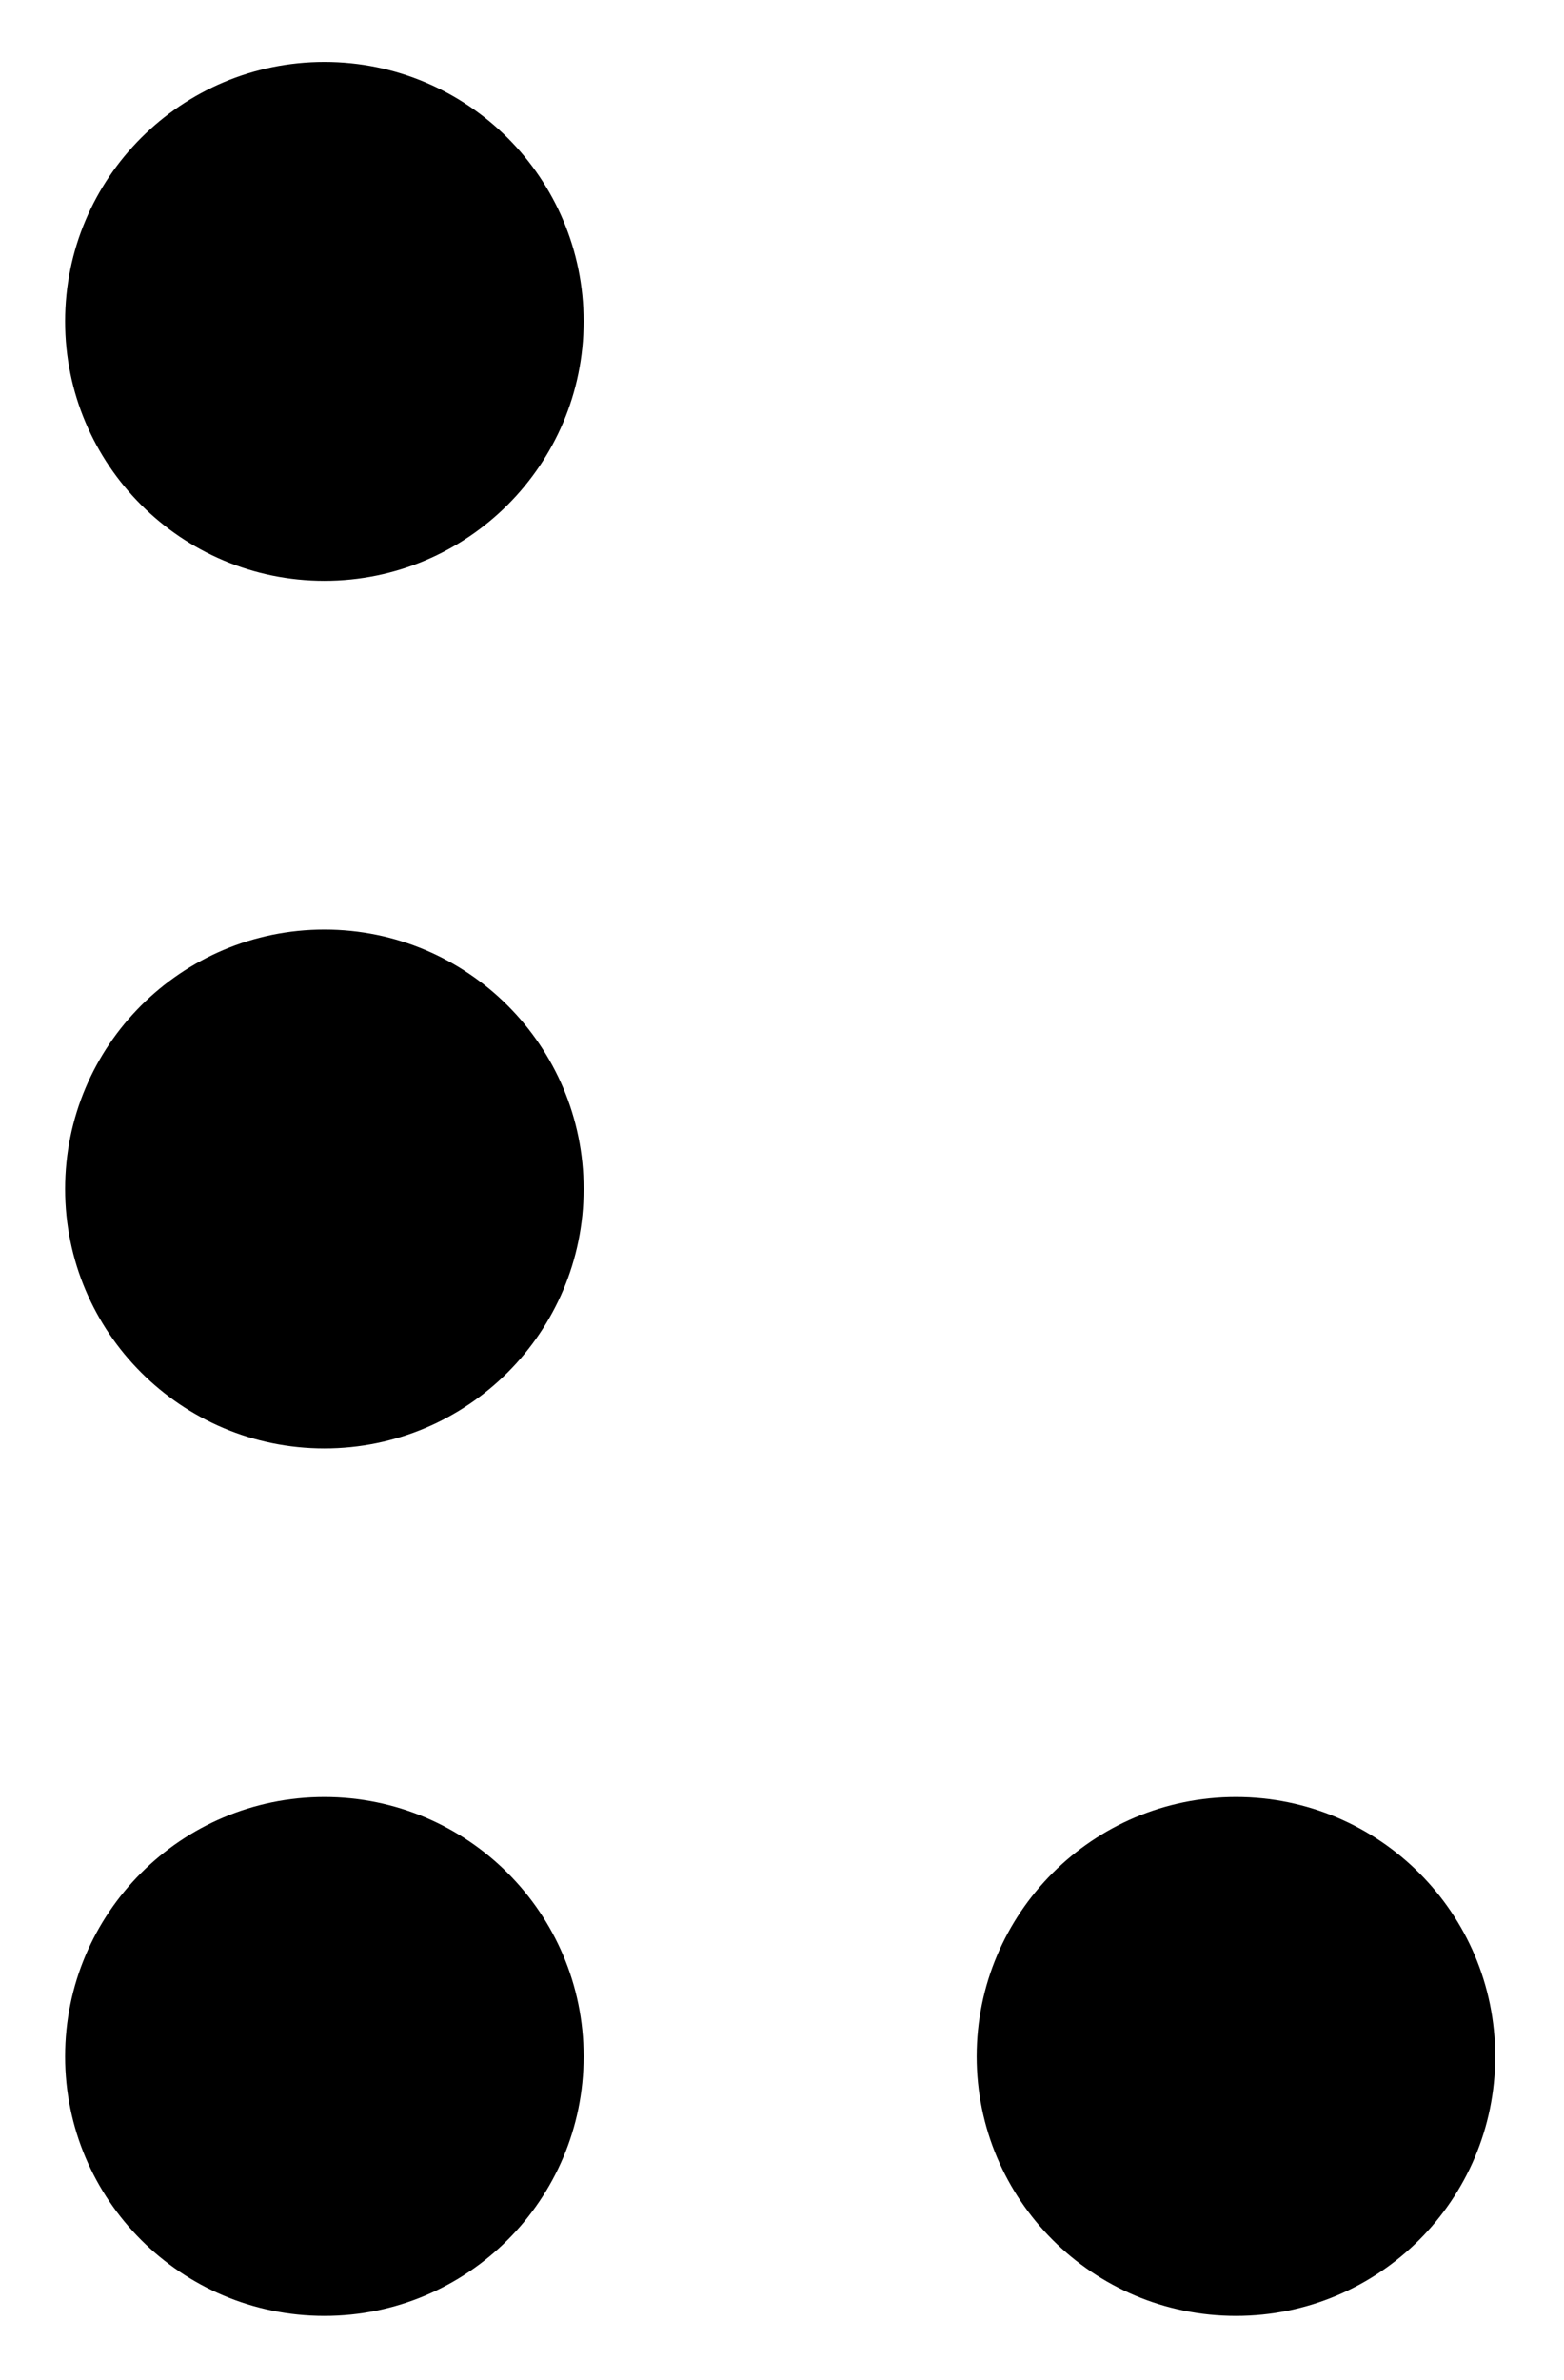 <?xml version="1.0" encoding="UTF-8"?><svg id="PRINT" xmlns="http://www.w3.org/2000/svg" viewBox="0 0 93.2 141.73"><path d="m34.78,70.81c0,8.53-6.92,15.45-15.45,15.45s-15.45-6.92-15.45-15.45,6.92-15.45,15.45-15.45,15.45,6.92,15.45,15.45Z"/><path d="m89.1,122.47c0,8.53-6.92,15.45-15.45,15.45s-15.45-6.92-15.45-15.45,6.92-15.45,15.45-15.45,15.45,6.92,15.45,15.45Z"/><path d="m34.78,19.14c0,8.53-6.92,15.45-15.45,15.45S3.88,27.67,3.88,19.14,10.8,3.69,19.33,3.69s15.45,6.92,15.45,15.45Z"/><path d="m34.78,122.47c0,8.53-6.92,15.45-15.45,15.45s-15.45-6.92-15.45-15.45,6.92-15.45,15.45-15.45,15.45,6.92,15.45,15.45Z"/></svg>